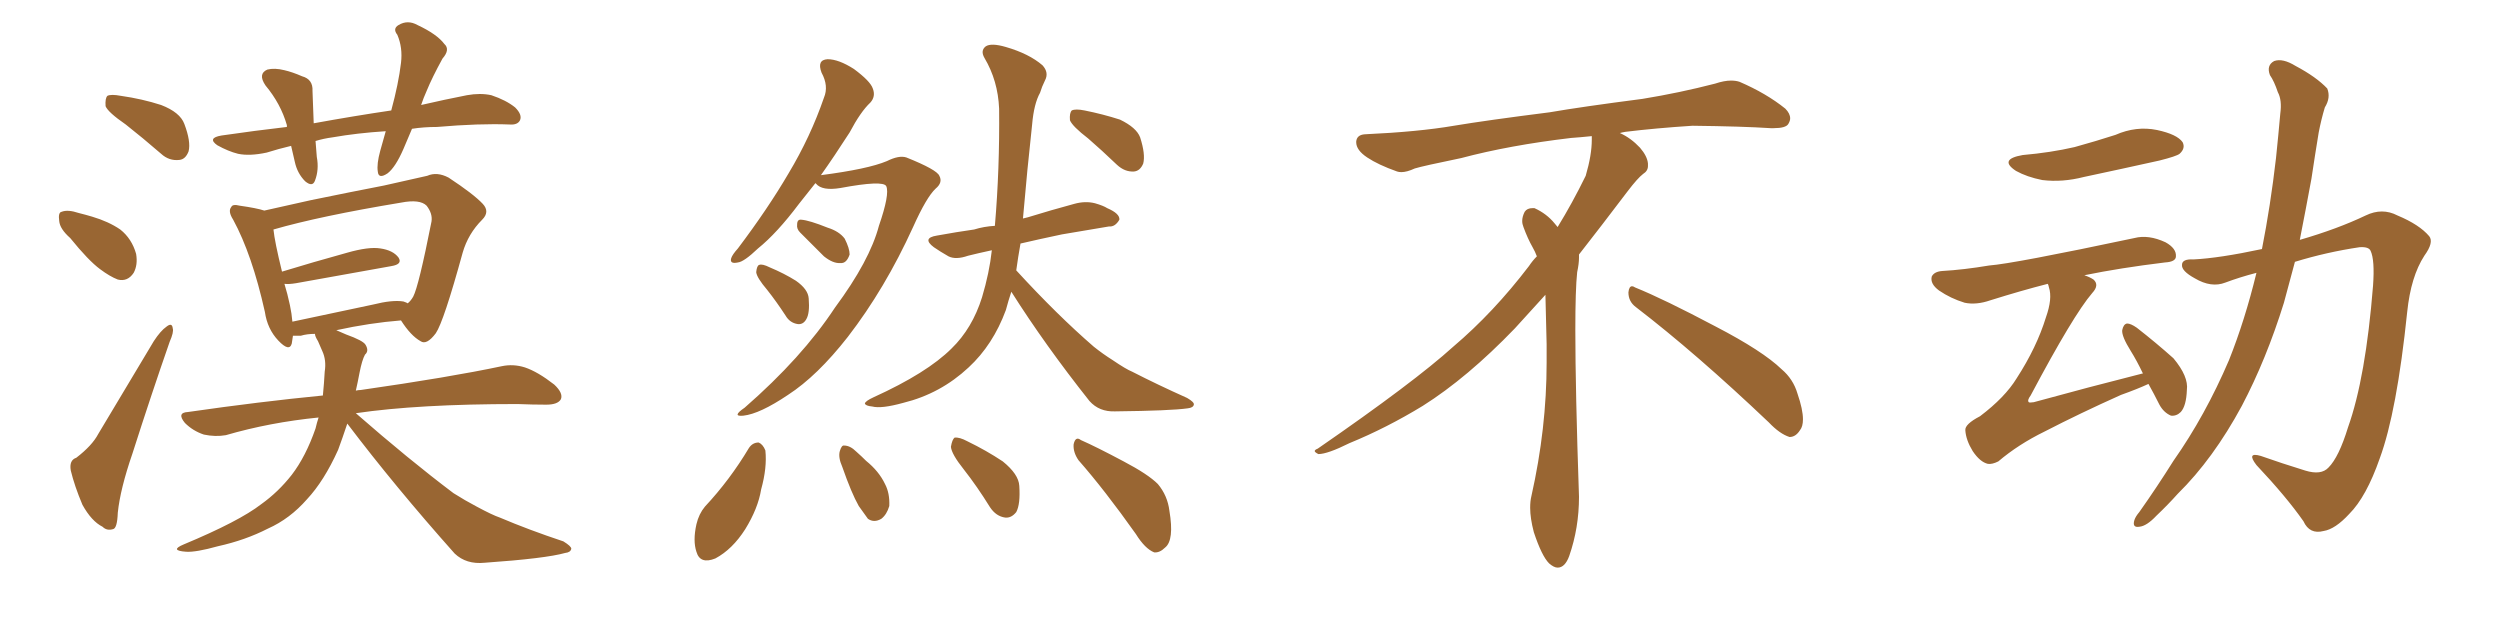 <svg xmlns="http://www.w3.org/2000/svg" xmlns:xlink="http://www.w3.org/1999/xlink" width="600" height="150"><path fill="#996633" padding="10" d="M30.18 29.88L30.18 29.88Q25.93 26.95 25.34 25.49L25.34 25.49Q25.20 23.58 25.78 23.00L25.78 23.00Q26.66 22.56 29.00 23.00L29.00 23.00Q34.13 23.73 38.67 25.20L38.67 25.20Q43.21 26.95 44.24 29.74L44.24 29.74Q45.85 33.98 45.26 36.33L45.26 36.33Q44.53 38.23 43.07 38.38L43.07 38.38Q40.58 38.67 38.67 36.91L38.67 36.91Q34.28 33.11 30.18 29.88ZM16.85 57.13L16.85 57.13Q14.36 54.93 14.21 53.03L14.21 53.03Q13.92 50.98 14.79 50.83L14.79 50.83Q16.26 50.24 18.90 51.12L18.90 51.12Q20.65 51.56 22.12 52.00L22.12 52.00Q26.07 53.17 28.86 55.08L28.86 55.08Q31.64 57.28 32.67 60.94L32.67 60.94Q33.11 63.57 32.08 65.48L32.08 65.48Q30.62 67.68 28.27 67.09L28.27 67.09Q26.37 66.36 24.02 64.60L24.02 64.60Q21.24 62.55 16.85 57.13ZM18.31 109.86L18.31 109.86Q22.12 106.93 23.58 104.15L23.58 104.15Q29.74 93.90 36.91 81.88L36.91 81.88Q38.53 79.39 39.99 78.37L39.99 78.37Q41.31 77.34 41.46 78.81L41.46 78.81Q41.75 79.69 40.72 82.03L40.72 82.03Q36.33 94.63 31.79 108.84L31.79 108.84Q28.86 117.33 28.27 123.05L28.27 123.05Q28.13 126.86 27.10 127.00L27.10 127.00Q25.63 127.44 24.61 126.42L24.61 126.42Q21.97 125.10 19.78 121.14L19.78 121.14Q17.87 116.60 16.99 112.94L16.99 112.94Q16.55 110.45 18.31 109.86ZM98.88 30.91L98.88 30.91Q97.85 33.40 96.83 35.74L96.83 35.74Q94.92 40.14 93.02 41.60L93.02 41.60Q90.82 43.07 90.67 41.16L90.67 41.16Q90.38 39.40 91.26 36.18L91.26 36.18Q91.99 33.69 92.58 31.49L92.58 31.49Q85.69 31.93 79.83 32.96L79.83 32.96Q77.64 33.25 75.73 33.84L75.73 33.84Q75.88 35.74 76.03 37.65L76.03 37.65Q76.61 40.72 75.59 43.36L75.59 43.36Q75 44.97 73.24 43.51L73.24 43.51Q71.34 41.60 70.75 38.82L70.75 38.82Q70.31 36.91 69.87 35.01L69.87 35.01Q66.80 35.74 64.01 36.62L64.01 36.62Q59.91 37.50 57.13 36.91L57.13 36.91Q54.79 36.33 52.15 34.86L52.15 34.86Q49.66 33.11 53.17 32.52L53.17 32.52Q61.23 31.35 68.85 30.47L68.85 30.47Q68.85 30.18 68.85 30.03L68.85 30.03Q67.38 24.90 63.72 20.51L63.72 20.51Q61.82 17.72 64.16 16.70L64.16 16.70Q65.92 16.26 68.26 16.85L68.26 16.85Q70.17 17.29 72.51 18.31L72.51 18.31Q75.15 19.04 75 21.83L75 21.83Q75.15 25.20 75.29 29.59L75.29 29.59Q84.96 27.83 93.90 26.51L93.90 26.51Q95.65 20.07 96.24 15.09L96.24 15.09Q96.68 11.43 95.36 8.35L95.36 8.35Q94.19 6.88 95.65 6.01L95.65 6.01Q97.85 4.69 100.20 6.01L100.20 6.01Q104.88 8.20 106.64 10.55L106.64 10.55Q108.11 11.87 106.20 14.06L106.20 14.06Q103.71 18.60 102.39 21.83L102.39 21.83Q101.66 23.44 101.07 25.20L101.07 25.20Q106.79 23.88 112.06 22.85L112.06 22.85Q115.28 22.27 117.92 22.85L117.92 22.85Q121.44 24.02 123.63 25.78L123.63 25.78Q125.39 27.54 124.80 28.86L124.80 28.86Q124.22 30.03 122.31 29.88L122.31 29.88Q115.14 29.59 104.88 30.47L104.88 30.47Q101.66 30.47 98.88 30.91ZM83.35 101.66L83.35 101.66Q82.18 105.18 81.15 107.96L81.15 107.96Q77.78 115.43 73.68 119.82L73.68 119.82Q69.58 124.51 64.31 126.86L64.31 126.86Q58.89 129.64 52.29 131.10L52.29 131.10Q47.02 132.57 44.68 132.42L44.68 132.42Q40.58 132.13 44.09 130.66L44.09 130.66Q57.42 125.10 62.70 121.00L62.70 121.00Q66.80 118.07 70.02 113.96L70.02 113.96Q73.39 109.57 75.73 102.83L75.73 102.83Q76.03 101.51 76.46 100.20L76.46 100.20Q64.75 101.37 54.20 104.44L54.20 104.44Q51.71 104.88 48.93 104.30L48.93 104.30Q46.29 103.42 44.38 101.51L44.38 101.51Q42.33 99.02 45.12 98.88L45.12 98.88Q62.40 96.39 77.49 94.92L77.49 94.92Q77.78 91.99 77.93 89.21L77.93 89.21Q78.37 86.43 77.34 84.23L77.34 84.23Q76.76 82.91 76.32 81.88L76.32 81.88Q75.59 80.71 75.59 80.13L75.59 80.13Q73.68 80.13 72.22 80.57L72.22 80.57Q70.90 80.57 70.31 80.57L70.31 80.57Q70.17 81.59 70.02 82.47L70.02 82.47Q69.43 84.52 66.80 81.74L66.80 81.74Q64.16 78.96 63.57 74.85L63.57 74.85Q60.50 61.08 55.96 52.73L55.96 52.73Q54.64 50.68 55.52 49.66L55.52 49.66Q55.81 48.93 57.57 49.37L57.57 49.37Q61.67 49.95 63.43 50.54L63.43 50.54Q68.70 49.37 74.56 48.05L74.56 48.05Q84.52 46.00 92.14 44.53L92.14 44.53Q98.00 43.21 102.54 42.19L102.54 42.19Q104.88 41.16 107.67 42.63L107.67 42.63Q113.67 46.58 115.87 48.93L115.87 48.93Q117.63 50.83 115.72 52.73L115.72 52.73Q112.35 56.10 111.04 60.64L111.04 60.64L111.04 60.64Q106.49 77.20 104.59 79.98L104.59 79.98Q102.39 82.91 100.93 81.88L100.93 81.88Q98.58 80.57 96.24 76.90L96.24 76.90Q88.77 77.49 80.71 79.25L80.71 79.25Q81.74 79.69 83.06 80.27L83.06 80.27Q87.16 81.74 87.74 82.76L87.74 82.76Q88.62 84.23 87.60 85.11L87.60 85.11Q86.87 86.43 86.28 89.50L86.28 89.50Q85.84 91.85 85.40 93.75L85.40 93.75Q85.99 93.60 86.57 93.60L86.57 93.60Q107.96 90.53 120.41 87.89L120.41 87.89Q123.19 87.30 125.98 88.18L125.98 88.18Q129.05 89.21 133.01 92.29L133.01 92.29Q135.21 94.34 134.62 95.80L134.62 95.80Q133.89 97.12 131.10 97.12L131.10 97.12Q127.88 97.12 124.22 96.97L124.22 96.97Q100.34 96.97 85.40 99.17L85.40 99.17Q98.14 110.30 108.84 118.36L108.84 118.36Q111.62 120.12 114.40 121.58L114.40 121.58Q118.21 123.63 119.97 124.22L119.97 124.22Q126.86 127.15 135.21 129.93L135.21 129.93Q137.11 131.10 137.11 131.69L137.11 131.69Q136.96 132.57 135.64 132.71L135.64 132.71Q130.96 134.03 116.31 135.06L116.31 135.06Q111.91 135.50 109.13 132.86L109.13 132.86Q94.78 116.75 83.35 101.66ZM96.83 72.36L96.83 72.36L96.83 72.36Q97.71 72.66 97.85 72.80L97.85 72.80Q98.58 72.22 99.17 71.19L99.17 71.19Q100.49 68.70 103.56 53.17L103.56 53.17Q103.86 51.27 102.39 49.37L102.39 49.37Q100.78 47.75 96.24 48.63L96.24 48.63Q76.76 51.86 65.63 55.08L65.63 55.08Q65.92 58.01 67.68 65.19L67.68 65.19Q74.85 62.99 83.35 60.64L83.35 60.64Q88.48 59.18 91.26 59.62L91.26 59.62Q94.34 60.06 95.65 61.82L95.65 61.82Q96.68 63.43 93.90 63.87L93.90 63.87Q84.23 65.63 71.04 67.97L71.04 67.97Q69.29 68.26 68.26 68.12L68.26 68.12Q68.99 70.46 69.58 73.24L69.58 73.24Q70.02 75.29 70.17 77.20L70.17 77.20Q79.25 75.29 89.50 73.10L89.50 73.10Q94.19 71.92 96.83 72.36ZM195.70 43.95L195.70 43.95Q193.65 46.58 191.75 48.93L191.75 48.93Q186.47 55.96 181.93 59.62L181.93 59.62Q178.56 62.84 177.10 62.99L177.10 62.99Q175.05 63.43 175.49 61.96L175.49 61.96Q175.78 61.08 177.10 59.62L177.10 59.62Q184.28 50.10 189.26 41.60L189.26 41.60Q194.53 32.81 197.75 23.44L197.75 23.44Q198.93 20.65 197.17 17.43L197.17 17.43Q196.00 14.36 198.63 14.21L198.63 14.21Q201.27 14.21 204.93 16.55L204.93 16.55Q208.89 19.48 209.47 21.24L209.47 21.24Q210.21 23.14 208.89 24.61L208.89 24.61Q206.54 26.81 203.91 31.79L203.91 31.79Q200.24 37.50 197.02 42.04L197.02 42.04Q208.30 40.58 212.84 38.67L212.84 38.67Q215.77 37.21 217.53 37.79L217.53 37.79Q224.85 40.72 225.44 42.19L225.44 42.19Q226.32 43.80 224.56 45.26L224.56 45.26Q222.36 47.31 219.14 54.49L219.14 54.49Q212.40 69.29 203.47 80.86L203.47 80.86Q196.14 90.23 189.11 94.78L189.11 94.78Q182.37 99.32 178.42 99.76L178.42 99.76Q175.49 100.05 178.71 97.85L178.71 97.85Q192.48 85.84 200.39 73.83L200.39 73.83Q208.74 62.55 210.94 54.20L210.94 54.20Q213.57 46.58 212.70 44.68L212.70 44.68Q211.96 43.21 201.71 45.12L201.71 45.12Q197.31 45.85 195.85 44.09L195.85 44.09Q195.70 43.95 195.70 43.95ZM192.04 55.81L192.04 55.81Q191.16 54.93 191.31 53.91L191.31 53.91Q191.31 52.59 192.33 52.73L192.33 52.73Q194.24 52.88 198.63 54.64L198.63 54.64Q201.42 55.52 202.73 57.28L202.73 57.28Q203.91 59.62 203.91 61.08L203.91 61.08Q203.17 63.28 201.71 63.13L201.71 63.13Q199.95 63.28 197.75 61.52L197.75 61.52Q194.82 58.59 192.04 55.81ZM184.13 69.58L184.13 69.58Q181.64 66.65 181.49 65.33L181.49 65.33Q181.64 63.72 182.23 63.57L182.23 63.57Q182.96 63.28 184.72 64.16L184.72 64.16Q188.23 65.63 191.02 67.38L191.02 67.38Q193.95 69.43 194.09 71.63L194.09 71.63Q194.38 75.15 193.51 76.61L193.51 76.61Q192.77 77.93 191.46 77.78L191.46 77.78Q189.55 77.49 188.53 75.73L188.53 75.73Q186.33 72.36 184.13 69.58ZM261.18 33.25L261.18 33.25Q257.37 30.32 256.79 28.86L256.79 28.86Q256.64 27.10 257.23 26.51L257.23 26.51Q258.11 26.07 260.30 26.51L260.30 26.51Q264.70 27.39 268.80 28.71L268.80 28.71Q272.75 30.62 273.63 32.96L273.63 32.96Q274.95 37.06 274.37 39.26L274.37 39.26Q273.63 41.02 272.17 41.16L272.17 41.16Q269.97 41.31 268.07 39.55L268.07 39.55Q264.40 36.04 261.18 33.25ZM242.72 70.02L242.72 70.02Q241.99 72.22 241.41 74.41L241.41 74.41Q238.33 82.76 232.47 88.18L232.47 88.18Q225.73 94.48 216.80 96.68L216.80 96.68Q211.52 98.14 209.33 97.56L209.33 97.56Q207.71 97.41 207.57 96.83L207.57 96.83Q207.71 96.24 209.62 95.36L209.62 95.36Q222.51 89.50 228.37 83.64L228.37 83.64Q233.35 78.81 235.69 71.34L235.69 71.34Q237.45 65.48 238.04 60.06L238.04 60.06Q234.67 60.79 232.32 61.38L232.32 61.38Q229.39 62.40 227.64 61.52L227.64 61.52Q225.59 60.35 224.12 59.33L224.12 59.33Q221.19 57.13 224.85 56.54L224.85 56.54Q229.69 55.66 233.79 55.08L233.79 55.08Q236.13 54.35 238.77 54.20L238.77 54.20Q239.94 40.58 239.79 26.07L239.79 26.07Q239.50 19.34 236.28 13.92L236.28 13.92Q235.25 12.16 236.57 11.13L236.57 11.13Q237.89 10.25 241.41 11.28L241.41 11.28Q246.97 12.89 250.20 15.67L250.20 15.67Q251.81 17.43 250.78 19.34L250.78 19.34Q250.05 20.80 249.61 22.27L249.61 22.27Q248.14 24.90 247.71 29.88L247.71 29.88Q246.53 40.58 245.51 52.44L245.51 52.44Q246.09 52.29 246.68 52.15L246.68 52.15Q252.39 50.39 257.81 48.93L257.81 48.93Q260.45 48.19 262.79 48.78L262.79 48.78Q264.84 49.37 265.72 49.95L265.72 49.95Q268.80 51.27 268.65 52.73L268.65 52.73Q267.63 54.49 266.16 54.35L266.16 54.35Q261.18 55.22 254.88 56.25L254.88 56.25Q249.32 57.42 244.92 58.45L244.92 58.45Q244.34 61.67 243.90 64.89L243.90 64.89Q253.71 75.59 262.50 83.20L262.50 83.20Q264.70 84.96 267.04 86.43L267.04 86.43Q270.26 88.62 271.73 89.21L271.73 89.21Q277.73 92.29 284.91 95.51L284.91 95.51Q286.67 96.53 286.52 97.12L286.52 97.12Q286.38 97.85 285.06 98.00L285.06 98.00Q280.96 98.58 267.63 98.73L267.63 98.73Q263.82 98.88 261.47 96.24L261.47 96.24Q250.78 82.76 242.72 70.02ZM179.74 107.52L179.74 107.52Q180.62 106.20 182.08 106.20L182.08 106.20Q183.11 106.64 183.69 108.11L183.69 108.11Q184.13 112.21 182.67 117.48L182.67 117.48Q181.93 122.02 178.86 127.00L178.86 127.00Q175.78 131.84 171.68 134.03L171.68 134.03Q168.02 135.50 167.14 132.42L167.14 132.42Q166.26 129.79 167.14 125.83L167.14 125.83Q167.72 123.34 169.19 121.58L169.19 121.58Q175.20 115.14 179.74 107.52ZM202.15 112.06L202.15 112.06Q201.12 109.72 201.56 108.25L201.56 108.25Q202.00 106.79 202.59 106.93L202.59 106.93Q204.05 106.93 205.52 108.40L205.52 108.40Q206.84 109.57 207.86 110.60L207.86 110.60Q210.94 113.09 212.40 116.16L212.40 116.16Q213.57 118.36 213.43 121.44L213.43 121.44Q212.84 123.49 211.52 124.51L211.52 124.51Q209.77 125.54 208.30 124.51L208.30 124.51Q207.42 123.34 206.10 121.44L206.10 121.44Q204.35 118.36 202.15 112.06ZM231.30 112.65L231.30 112.65Q228.37 108.98 228.22 107.23L228.22 107.23Q228.52 105.47 229.10 105.03L229.10 105.03Q230.27 104.88 232.18 105.91L232.18 105.91Q236.72 108.11 240.67 110.74L240.67 110.74Q244.48 113.82 244.63 116.60L244.63 116.60Q244.92 121.00 243.90 122.90L243.90 122.90Q242.72 124.37 241.26 124.22L241.26 124.22Q239.06 123.93 237.60 121.73L237.60 121.73Q234.52 116.75 231.30 112.65ZM258.84 110.45L258.84 110.45L258.84 110.45Q257.52 108.54 257.67 106.64L257.67 106.64Q258.11 104.59 259.42 105.62L259.42 105.62Q263.09 107.23 269.68 110.74L269.68 110.74Q275.54 113.82 277.88 116.16L277.88 116.16Q280.22 118.95 280.66 122.61L280.66 122.61Q281.84 129.64 279.64 131.40L279.64 131.40Q278.32 132.71 277.00 132.57L277.00 132.57Q274.80 131.69 272.61 128.17L272.61 128.17Q265.14 117.63 258.84 110.45ZM392.58 73.68L392.58 73.68Q390.82 72.36 390.82 70.17L390.82 70.17Q390.97 68.70 391.70 68.70L391.70 68.70Q391.99 68.70 392.43 68.99L392.43 68.99Q399.32 71.78 411.77 78.37L411.77 78.37Q423.05 84.23 427.59 88.62L427.59 88.62Q430.37 90.97 431.40 94.48L431.40 94.48Q432.71 98.29 432.71 100.63L432.71 100.63Q432.71 102.39 431.98 103.27L431.98 103.27Q430.96 104.88 429.49 104.88L429.49 104.88Q427.15 104.15 424.51 101.37L424.51 101.37Q407.08 84.81 392.58 73.68ZM382.03 33.54L382.03 33.54L382.03 32.67Q379.25 32.96 377.05 33.11L377.05 33.11Q362.26 34.86 350.68 37.94L350.68 37.94Q341.46 39.84 339.55 40.43L339.55 40.43Q337.65 41.31 336.33 41.31L336.33 41.31Q335.74 41.31 335.30 41.16L335.30 41.16Q330.76 39.55 328.13 37.79L328.13 37.79Q325.49 36.04 325.49 34.13L325.49 34.13L325.49 33.98Q325.63 32.37 327.54 32.23L327.54 32.23Q340.43 31.64 348.93 30.18L348.93 30.18Q356.84 28.86 371.92 26.95L371.92 26.95Q379.54 25.63 394.19 23.73L394.19 23.73Q403.13 22.27 411.62 20.07L411.62 20.07Q413.82 19.34 415.43 19.34L415.43 19.34Q416.60 19.34 417.48 19.63L417.48 19.63Q423.93 22.41 428.47 26.07L428.47 26.07Q429.64 27.25 429.64 28.42L429.64 28.42Q429.64 29.00 429.20 29.74L429.20 29.74Q428.61 30.76 425.68 30.76L425.68 30.76L424.95 30.76Q418.21 30.32 406.20 30.18L406.20 30.18Q397.27 30.76 390.09 31.64L390.09 31.64Q389.21 31.79 388.77 31.93L388.77 31.93Q391.41 33.11 393.60 35.45L393.60 35.45Q395.36 37.50 395.51 39.26L395.51 39.26L395.51 39.84Q395.51 41.02 394.34 41.75L394.34 41.75Q393.02 42.77 390.67 45.85L390.67 45.85Q384.23 54.35 378.96 61.08L378.96 61.08L378.96 61.82Q378.96 63.28 378.52 65.33L378.52 65.33Q378.08 69.43 378.08 79.25L378.08 79.25Q378.08 93.46 378.96 119.24L378.96 119.24Q378.96 126.71 376.61 133.45L376.61 133.45Q375.59 136.23 373.83 136.23L373.83 136.23Q372.95 136.23 371.78 135.21L371.78 135.21Q370.02 133.45 368.12 127.73L368.12 127.73Q367.24 124.37 367.24 121.88L367.24 121.88Q367.24 120.26 367.53 119.09L367.53 119.09Q371.19 102.83 371.19 87.01L371.19 87.01L371.19 82.62Q371.04 76.61 370.90 70.75L370.90 70.75Q366.80 75.29 363.57 78.81L363.57 78.81Q352.15 90.67 341.46 97.41L341.46 97.41Q332.81 102.69 323.88 106.35L323.88 106.35Q318.60 108.98 316.41 108.98L316.41 108.98Q315.53 108.54 315.53 108.25L315.53 108.25Q315.53 107.96 316.26 107.67L316.26 107.67Q339.40 91.70 348.78 83.20L348.78 83.20Q358.45 75 366.94 63.87L366.94 63.87Q367.82 62.55 368.85 61.52L368.85 61.52Q368.41 60.35 367.82 59.33L367.82 59.33Q366.65 57.28 365.63 54.49L365.63 54.49Q365.33 53.76 365.33 53.03L365.33 53.03Q365.33 52.00 365.92 50.83L365.92 50.83Q366.50 49.95 367.82 49.95L367.82 49.95L368.26 49.95Q371.19 51.27 373.10 53.61L373.10 53.61Q373.39 53.91 373.83 54.49L373.83 54.49Q377.34 48.78 380.57 42.19L380.57 42.19Q382.03 37.21 382.03 33.54ZM485.45 37.21L485.45 37.21Q492.19 36.62 497.90 35.30L497.90 35.30Q503.17 33.84 507.71 32.37L507.71 32.37Q512.70 30.18 517.68 31.20L517.68 31.20Q522.51 32.23 523.83 34.13L523.83 34.13Q524.56 35.60 523.10 36.91L523.10 36.91Q522.36 37.50 518.26 38.53L518.26 38.53Q509.03 40.58 500.10 42.48L500.10 42.48Q494.97 43.80 490.14 43.21L490.14 43.21Q486.47 42.48 483.84 41.02L483.84 41.02Q479.59 38.23 485.45 37.21ZM515.63 92.14L515.63 92.14Q513.13 93.31 509.03 94.78L509.03 94.78Q499.22 99.17 490.72 103.56L490.72 103.56Q484.42 106.64 479.59 110.74L479.59 110.74Q478.13 111.47 477.10 111.33L477.10 111.33Q475.20 110.89 473.44 108.25L473.44 108.25Q471.83 105.62 471.68 103.27L471.68 103.27Q471.53 101.81 475.20 99.90L475.20 99.90Q481.20 95.36 483.98 90.82L483.98 90.82Q488.82 83.35 491.02 76.17L491.02 76.17Q492.63 71.63 491.75 68.99L491.75 68.99Q491.60 68.26 491.46 68.12L491.46 68.12Q485.16 69.73 477.69 72.07L477.69 72.07Q474.32 73.24 471.53 72.66L471.53 72.66Q468.16 71.63 465.38 69.73L465.38 69.73Q463.18 68.12 463.62 66.36L463.62 66.36Q464.21 65.19 466.11 65.04L466.11 65.04Q471.24 64.75 477.39 63.72L477.39 63.72Q483.25 63.28 512.26 57.13L512.26 57.13Q515.63 56.25 519.73 58.15L519.73 58.15Q522.36 59.62 522.22 61.52L522.22 61.52Q522.22 62.84 519.58 62.99L519.58 62.99Q508.74 64.31 500.24 66.06L500.24 66.06Q501.56 66.50 502.44 67.09L502.44 67.09Q503.91 68.41 502.15 70.31L502.15 70.31Q497.61 75.59 487.35 94.92L487.35 94.92Q486.47 96.09 486.91 96.53L486.91 96.53Q487.06 96.68 488.09 96.53L488.09 96.53Q501.42 92.87 514.16 89.65L514.16 89.65Q514.16 89.65 514.31 89.65L514.31 89.65Q512.84 86.57 511.38 84.23L511.38 84.23Q509.18 80.71 509.33 79.25L509.33 79.25Q509.62 77.78 510.50 77.64L510.50 77.64Q511.38 77.64 512.84 78.66L512.84 78.66Q517.53 82.32 521.63 85.99L521.63 85.99Q525.29 90.38 524.85 93.60L524.85 93.60Q524.71 97.41 523.39 98.88L523.39 98.88Q522.36 99.90 521.04 99.76L521.04 99.76Q519.29 99.02 518.26 97.12L518.26 97.12Q516.94 94.48 515.63 92.14ZM541.55 65.48L541.55 65.48L541.55 65.48Q537.60 66.50 534.08 67.82L534.08 67.82Q530.71 69.14 526.76 66.80L526.76 66.80Q523.54 65.04 523.68 63.57L523.68 63.57Q523.68 62.11 526.46 62.26L526.46 62.26Q532.62 61.96 542.87 59.77L542.87 59.77Q544.92 49.37 546.24 37.94L546.24 37.94Q546.83 32.23 547.27 27.25L547.27 27.25Q547.71 24.02 546.68 22.12L546.68 22.12Q545.80 19.48 544.78 18.02L544.78 18.02Q543.90 15.67 545.80 14.65L545.80 14.65Q547.85 13.92 550.93 15.82L550.93 15.82Q555.91 18.46 558.54 21.24L558.54 21.24Q559.42 23.44 557.96 25.78L557.96 25.78Q557.08 28.71 556.49 31.79L556.49 31.79Q555.62 37.06 554.74 42.92L554.74 42.92Q553.42 50.10 551.95 57.57L551.95 57.57Q561.04 54.93 567.77 51.71L567.77 51.71Q571.73 49.80 575.39 51.71L575.39 51.71Q580.66 53.91 583.01 56.69L583.01 56.69Q584.18 58.15 581.84 61.38L581.84 61.38Q578.61 66.36 577.73 74.85L577.73 74.85Q575.24 98.88 571.14 110.01L571.14 110.01Q567.92 119.24 563.82 123.34L563.82 123.34Q560.45 127.00 557.67 127.44L557.67 127.44Q554.30 128.32 552.83 125.10L552.83 125.10Q548.73 119.24 541.55 111.62L541.55 111.62Q539.06 108.40 542.58 109.42L542.58 109.42Q547.56 111.18 553.27 112.94L553.27 112.94Q557.08 114.11 558.84 112.21L558.84 112.21Q561.33 109.72 563.53 102.54L563.53 102.54Q567.77 90.67 569.53 68.55L569.53 68.55Q569.97 62.40 568.95 60.21L568.95 60.21Q568.51 59.18 566.31 59.33L566.31 59.33Q558.40 60.50 550.78 62.84L550.78 62.84Q549.46 67.68 548.14 72.66L548.14 72.66Q543.90 86.28 538.04 97.41L538.04 97.41Q531.15 110.16 522.66 118.51L522.66 118.51Q520.31 121.14 517.53 123.78L517.53 123.78Q515.19 126.27 513.43 126.42L513.43 126.42Q511.67 126.71 512.26 124.80L512.26 124.80Q512.55 123.93 513.43 122.90L513.43 122.90Q517.68 116.89 521.63 110.60L521.63 110.60Q529.25 99.76 534.96 86.43L534.96 86.43Q538.77 76.90 541.55 65.48Z"/></svg>